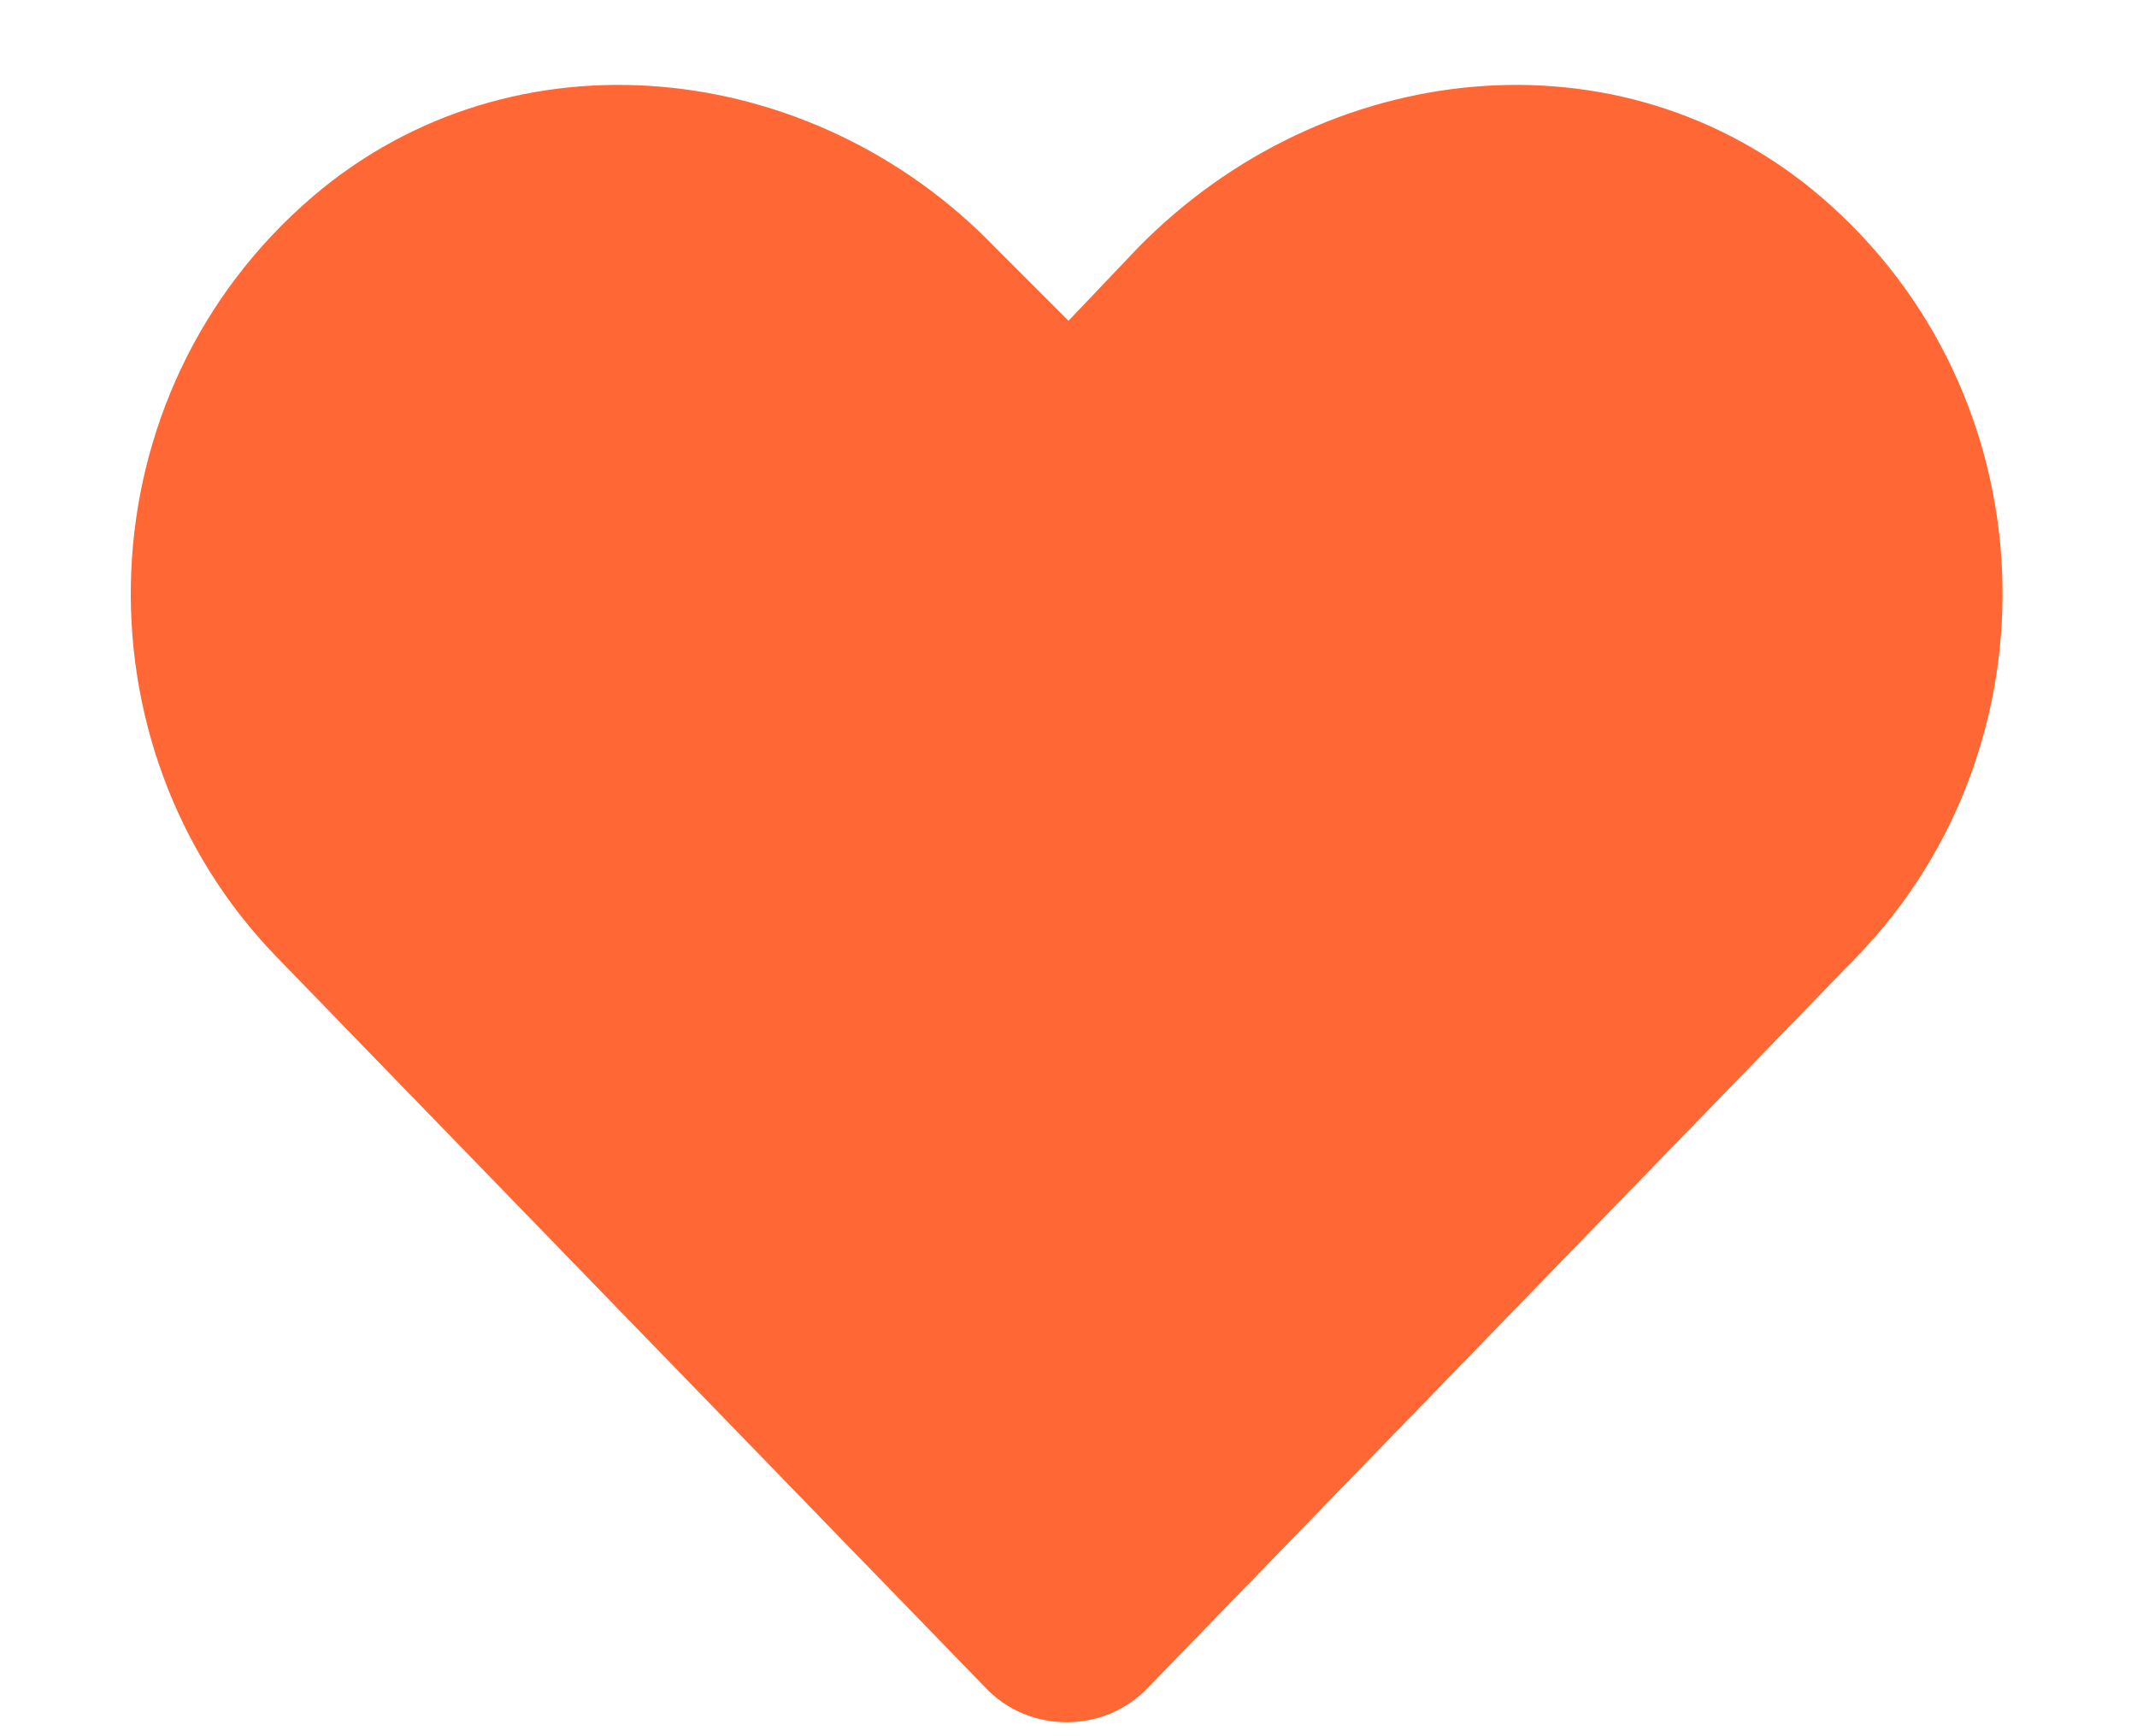 <svg width="16" height="13" viewBox="0 0 16 13" fill="none" xmlns="http://www.w3.org/2000/svg">
<path d="M13.633 1.473C15.355 2.949 15.438 5.574 13.906 7.16L8.602 12.629C8.273 12.984 7.699 12.984 7.371 12.629L2.066 7.16C0.535 5.574 0.617 2.949 2.34 1.473C3.844 0.188 6.086 0.434 7.453 1.855L8 2.402L8.52 1.855C9.914 0.434 12.129 0.188 13.633 1.473Z" fill="#FF6734"/>
</svg>
